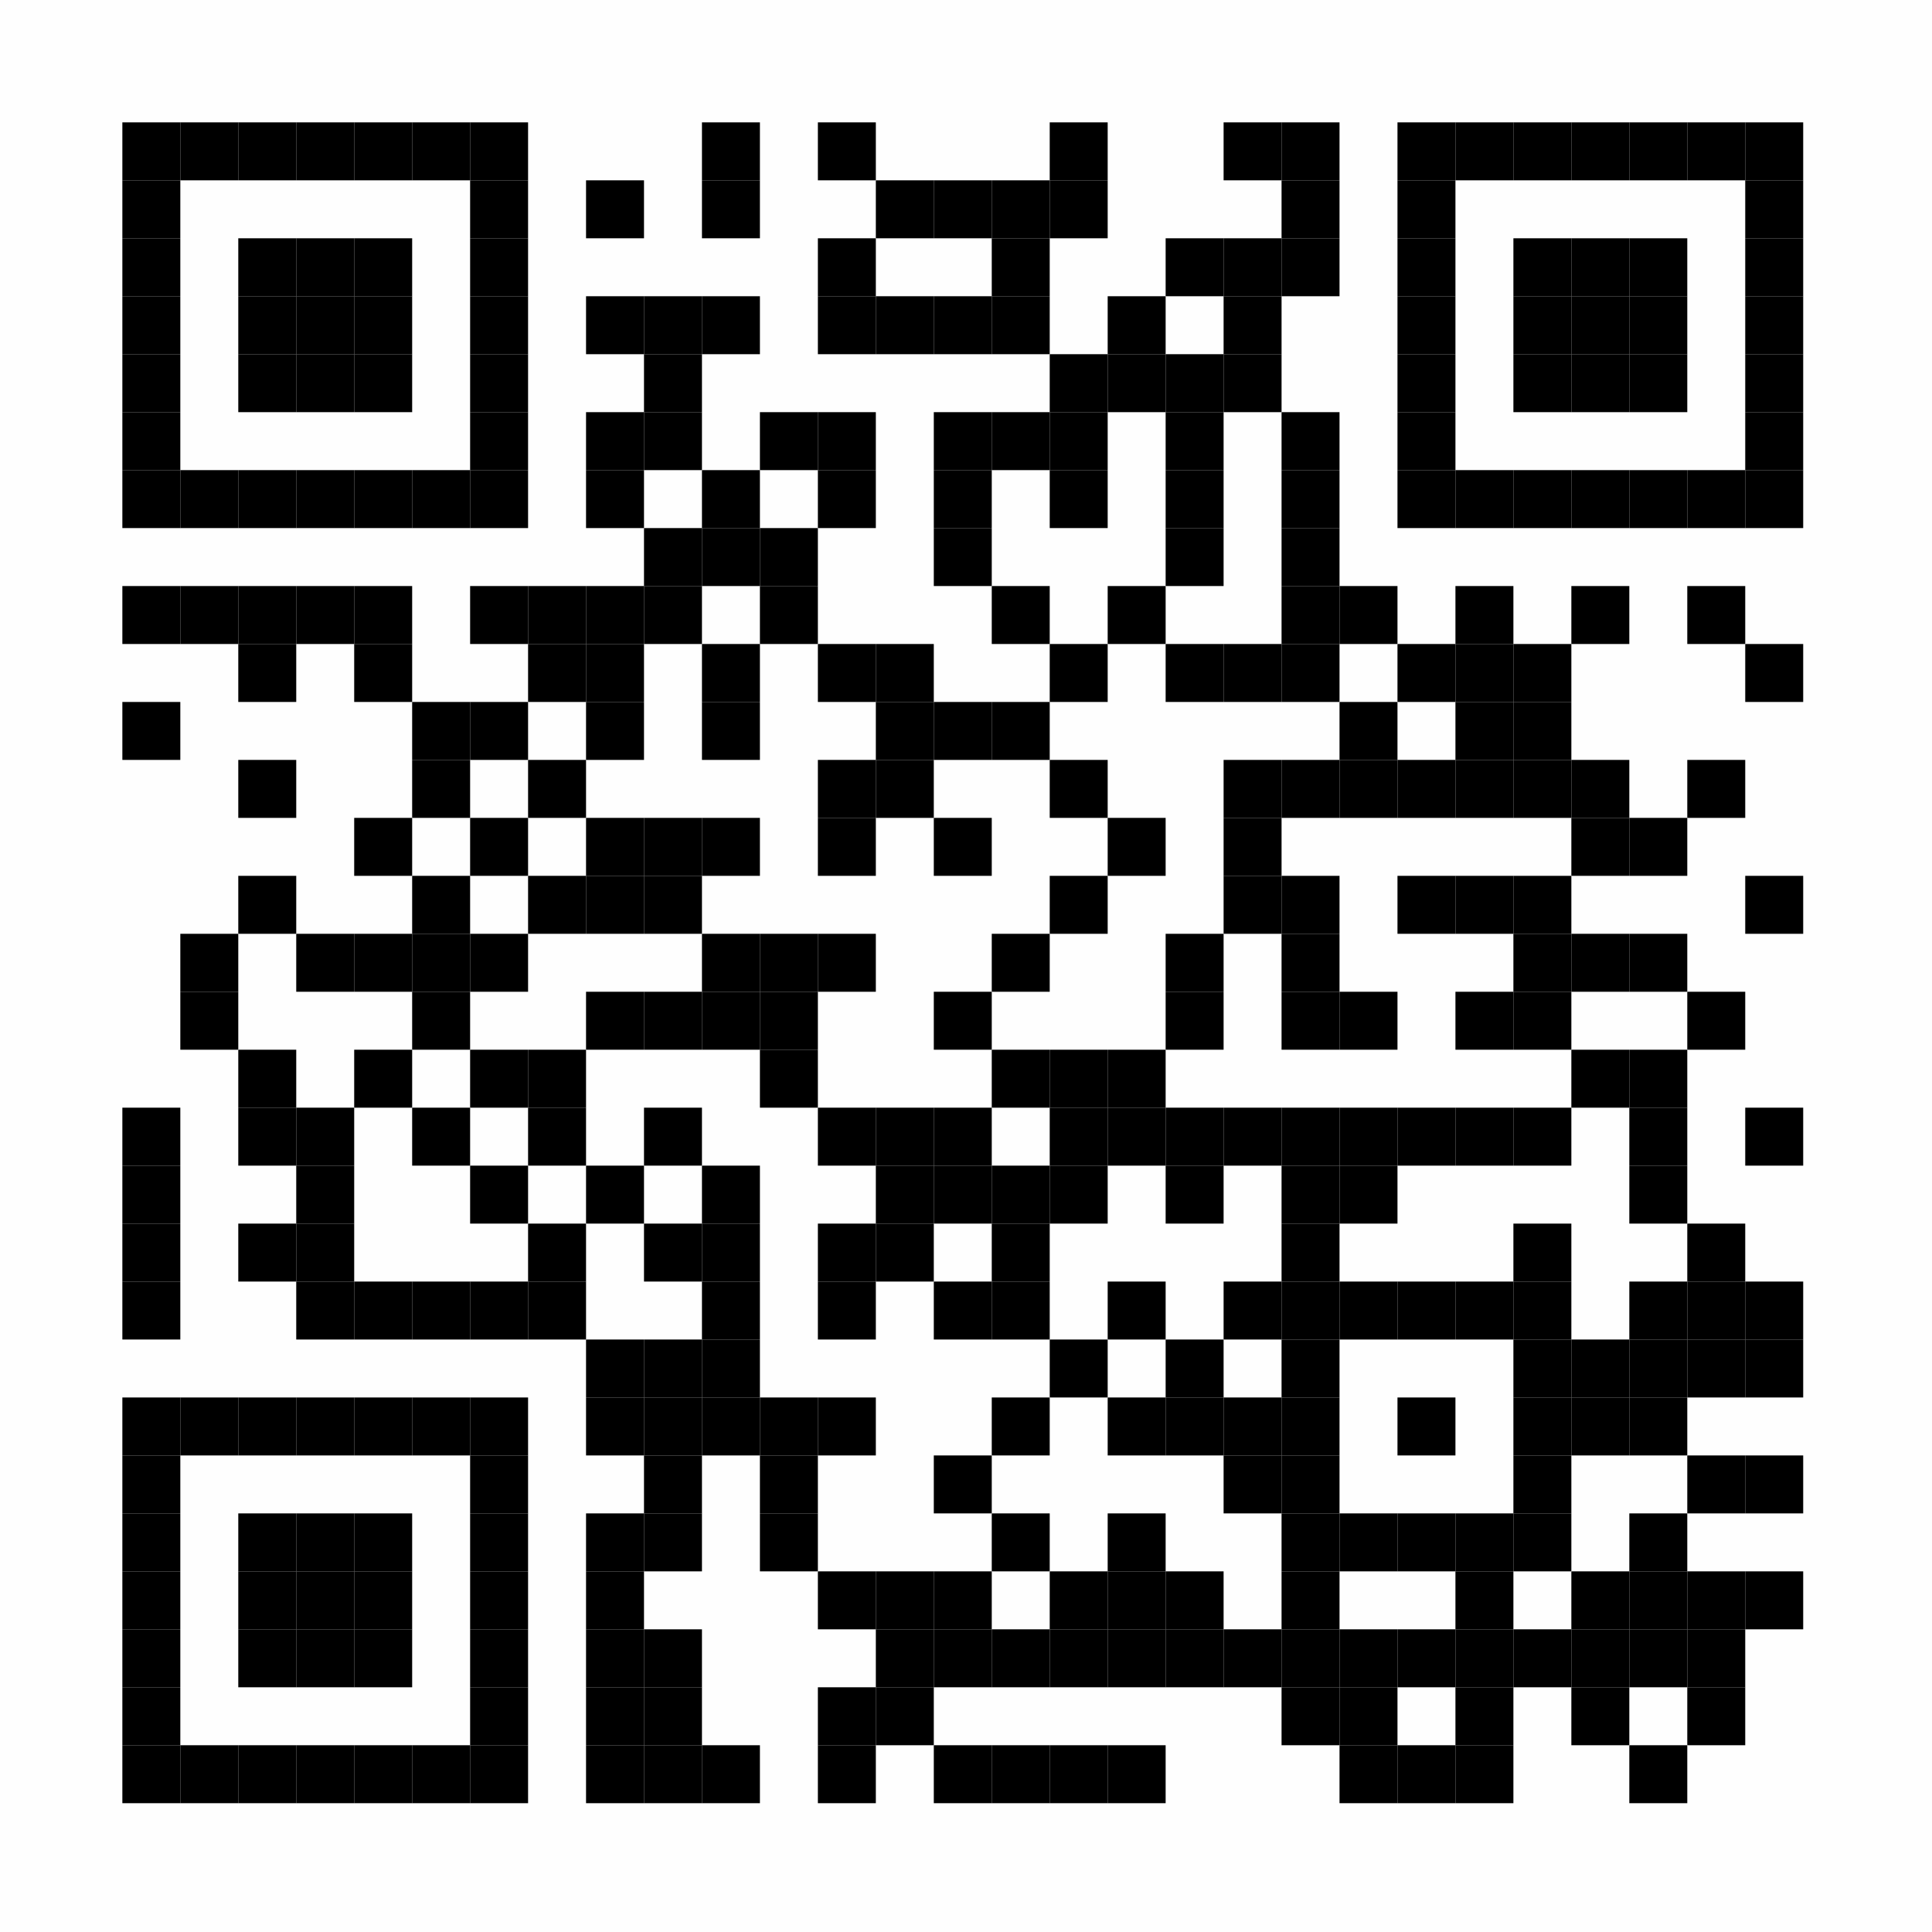 <?xml version="1.0" encoding="UTF-8"?>
<svg id="Layer_1" data-name="Layer 1" xmlns="http://www.w3.org/2000/svg" viewBox="0 0 300 300">
  <defs>
    <style>
      .cls-1 {
        fill: #fefefe;
      }
    </style>
  </defs>
  <rect class="cls-1" width="300" height="300"/>
  <rect id="r0" x="19" y="19" width="9" height="9"/>
  <rect id="r0-2" data-name="r0" x="28" y="19" width="9" height="9"/>
  <rect id="r0-3" data-name="r0" x="37" y="19" width="9" height="9"/>
  <rect id="r0-4" data-name="r0" x="46" y="19" width="9" height="9"/>
  <rect id="r0-5" data-name="r0" x="55" y="19" width="9" height="9"/>
  <rect id="r0-6" data-name="r0" x="64" y="19" width="9" height="9"/>
  <rect id="r0-7" data-name="r0" x="73" y="19" width="9" height="9"/>
  <rect id="r0-8" data-name="r0" x="109" y="19" width="9" height="9"/>
  <rect id="r0-9" data-name="r0" x="127" y="19" width="9" height="9"/>
  <rect id="r0-10" data-name="r0" x="163" y="19" width="9" height="9"/>
  <rect id="r0-11" data-name="r0" x="190" y="19" width="9" height="9"/>
  <rect id="r0-12" data-name="r0" x="199" y="19" width="9" height="9"/>
  <rect id="r0-13" data-name="r0" x="217" y="19" width="9" height="9"/>
  <rect id="r0-14" data-name="r0" x="226" y="19" width="9" height="9"/>
  <rect id="r0-15" data-name="r0" x="235" y="19" width="9" height="9"/>
  <rect id="r0-16" data-name="r0" x="244" y="19" width="9" height="9"/>
  <rect id="r0-17" data-name="r0" x="253" y="19" width="9" height="9"/>
  <rect id="r0-18" data-name="r0" x="262" y="19" width="9" height="9"/>
  <rect id="r0-19" data-name="r0" x="271" y="19" width="9" height="9"/>
  <rect id="r0-20" data-name="r0" x="19" y="28" width="9" height="9"/>
  <rect id="r0-21" data-name="r0" x="73" y="28" width="9" height="9"/>
  <rect id="r0-22" data-name="r0" x="91" y="28" width="9" height="9"/>
  <rect id="r0-23" data-name="r0" x="109" y="28" width="9" height="9"/>
  <rect id="r0-24" data-name="r0" x="136" y="28" width="9" height="9"/>
  <rect id="r0-25" data-name="r0" x="145" y="28" width="9" height="9"/>
  <rect id="r0-26" data-name="r0" x="154" y="28" width="9" height="9"/>
  <rect id="r0-27" data-name="r0" x="163" y="28" width="9" height="9"/>
  <rect id="r0-28" data-name="r0" x="199" y="28" width="9" height="9"/>
  <rect id="r0-29" data-name="r0" x="217" y="28" width="9" height="9"/>
  <rect id="r0-30" data-name="r0" x="271" y="28" width="9" height="9"/>
  <rect id="r0-31" data-name="r0" x="19" y="37" width="9" height="9"/>
  <rect id="r0-32" data-name="r0" x="37" y="37" width="9" height="9"/>
  <rect id="r0-33" data-name="r0" x="46" y="37" width="9" height="9"/>
  <rect id="r0-34" data-name="r0" x="55" y="37" width="9" height="9"/>
  <rect id="r0-35" data-name="r0" x="73" y="37" width="9" height="9"/>
  <rect id="r0-36" data-name="r0" x="127" y="37" width="9" height="9"/>
  <rect id="r0-37" data-name="r0" x="154" y="37" width="9" height="9"/>
  <rect id="r0-38" data-name="r0" x="181" y="37" width="9" height="9"/>
  <rect id="r0-39" data-name="r0" x="190" y="37" width="9" height="9"/>
  <rect id="r0-40" data-name="r0" x="199" y="37" width="9" height="9"/>
  <rect id="r0-41" data-name="r0" x="217" y="37" width="9" height="9"/>
  <rect id="r0-42" data-name="r0" x="235" y="37" width="9" height="9"/>
  <rect id="r0-43" data-name="r0" x="244" y="37" width="9" height="9"/>
  <rect id="r0-44" data-name="r0" x="253" y="37" width="9" height="9"/>
  <rect id="r0-45" data-name="r0" x="271" y="37" width="9" height="9"/>
  <rect id="r0-46" data-name="r0" x="19" y="46" width="9" height="9"/>
  <rect id="r0-47" data-name="r0" x="37" y="46" width="9" height="9"/>
  <rect id="r0-48" data-name="r0" x="46" y="46" width="9" height="9"/>
  <rect id="r0-49" data-name="r0" x="55" y="46" width="9" height="9"/>
  <rect id="r0-50" data-name="r0" x="73" y="46" width="9" height="9"/>
  <rect id="r0-51" data-name="r0" x="91" y="46" width="9" height="9"/>
  <rect id="r0-52" data-name="r0" x="100" y="46" width="9" height="9"/>
  <rect id="r0-53" data-name="r0" x="109" y="46" width="9" height="9"/>
  <rect id="r0-54" data-name="r0" x="127" y="46" width="9" height="9"/>
  <rect id="r0-55" data-name="r0" x="136" y="46" width="9" height="9"/>
  <rect id="r0-56" data-name="r0" x="145" y="46" width="9" height="9"/>
  <rect id="r0-57" data-name="r0" x="154" y="46" width="9" height="9"/>
  <rect id="r0-58" data-name="r0" x="172" y="46" width="9" height="9"/>
  <rect id="r0-59" data-name="r0" x="190" y="46" width="9" height="9"/>
  <rect id="r0-60" data-name="r0" x="217" y="46" width="9" height="9"/>
  <rect id="r0-61" data-name="r0" x="235" y="46" width="9" height="9"/>
  <rect id="r0-62" data-name="r0" x="244" y="46" width="9" height="9"/>
  <rect id="r0-63" data-name="r0" x="253" y="46" width="9" height="9"/>
  <rect id="r0-64" data-name="r0" x="271" y="46" width="9" height="9"/>
  <rect id="r0-65" data-name="r0" x="19" y="55" width="9" height="9"/>
  <rect id="r0-66" data-name="r0" x="37" y="55" width="9" height="9"/>
  <rect id="r0-67" data-name="r0" x="46" y="55" width="9" height="9"/>
  <rect id="r0-68" data-name="r0" x="55" y="55" width="9" height="9"/>
  <rect id="r0-69" data-name="r0" x="73" y="55" width="9" height="9"/>
  <rect id="r0-70" data-name="r0" x="100" y="55" width="9" height="9"/>
  <rect id="r0-71" data-name="r0" x="163" y="55" width="9" height="9"/>
  <rect id="r0-72" data-name="r0" x="172" y="55" width="9" height="9"/>
  <rect id="r0-73" data-name="r0" x="181" y="55" width="9" height="9"/>
  <rect id="r0-74" data-name="r0" x="190" y="55" width="9" height="9"/>
  <rect id="r0-75" data-name="r0" x="217" y="55" width="9" height="9"/>
  <rect id="r0-76" data-name="r0" x="235" y="55" width="9" height="9"/>
  <rect id="r0-77" data-name="r0" x="244" y="55" width="9" height="9"/>
  <rect id="r0-78" data-name="r0" x="253" y="55" width="9" height="9"/>
  <rect id="r0-79" data-name="r0" x="271" y="55" width="9" height="9"/>
  <rect id="r0-80" data-name="r0" x="19" y="64" width="9" height="9"/>
  <rect id="r0-81" data-name="r0" x="73" y="64" width="9" height="9"/>
  <rect id="r0-82" data-name="r0" x="91" y="64" width="9" height="9"/>
  <rect id="r0-83" data-name="r0" x="100" y="64" width="9" height="9"/>
  <rect id="r0-84" data-name="r0" x="118" y="64" width="9" height="9"/>
  <rect id="r0-85" data-name="r0" x="127" y="64" width="9" height="9"/>
  <rect id="r0-86" data-name="r0" x="145" y="64" width="9" height="9"/>
  <rect id="r0-87" data-name="r0" x="154" y="64" width="9" height="9"/>
  <rect id="r0-88" data-name="r0" x="163" y="64" width="9" height="9"/>
  <rect id="r0-89" data-name="r0" x="181" y="64" width="9" height="9"/>
  <rect id="r0-90" data-name="r0" x="199" y="64" width="9" height="9"/>
  <rect id="r0-91" data-name="r0" x="217" y="64" width="9" height="9"/>
  <rect id="r0-92" data-name="r0" x="271" y="64" width="9" height="9"/>
  <rect id="r0-93" data-name="r0" x="19" y="73" width="9" height="9"/>
  <rect id="r0-94" data-name="r0" x="28" y="73" width="9" height="9"/>
  <rect id="r0-95" data-name="r0" x="37" y="73" width="9" height="9"/>
  <rect id="r0-96" data-name="r0" x="46" y="73" width="9" height="9"/>
  <rect id="r0-97" data-name="r0" x="55" y="73" width="9" height="9"/>
  <rect id="r0-98" data-name="r0" x="64" y="73" width="9" height="9"/>
  <rect id="r0-99" data-name="r0" x="73" y="73" width="9" height="9"/>
  <rect id="r0-100" data-name="r0" x="91" y="73" width="9" height="9"/>
  <rect id="r0-101" data-name="r0" x="109" y="73" width="9" height="9"/>
  <rect id="r0-102" data-name="r0" x="127" y="73" width="9" height="9"/>
  <rect id="r0-103" data-name="r0" x="145" y="73" width="9" height="9"/>
  <rect id="r0-104" data-name="r0" x="163" y="73" width="9" height="9"/>
  <rect id="r0-105" data-name="r0" x="181" y="73" width="9" height="9"/>
  <rect id="r0-106" data-name="r0" x="199" y="73" width="9" height="9"/>
  <rect id="r0-107" data-name="r0" x="217" y="73" width="9" height="9"/>
  <rect id="r0-108" data-name="r0" x="226" y="73" width="9" height="9"/>
  <rect id="r0-109" data-name="r0" x="235" y="73" width="9" height="9"/>
  <rect id="r0-110" data-name="r0" x="244" y="73" width="9" height="9"/>
  <rect id="r0-111" data-name="r0" x="253" y="73" width="9" height="9"/>
  <rect id="r0-112" data-name="r0" x="262" y="73" width="9" height="9"/>
  <rect id="r0-113" data-name="r0" x="271" y="73" width="9" height="9"/>
  <rect id="r0-114" data-name="r0" x="100" y="82" width="9" height="9"/>
  <rect id="r0-115" data-name="r0" x="109" y="82" width="9" height="9"/>
  <rect id="r0-116" data-name="r0" x="118" y="82" width="9" height="9"/>
  <rect id="r0-117" data-name="r0" x="145" y="82" width="9" height="9"/>
  <rect id="r0-118" data-name="r0" x="181" y="82" width="9" height="9"/>
  <rect id="r0-119" data-name="r0" x="199" y="82" width="9" height="9"/>
  <rect id="r0-120" data-name="r0" x="19" y="91" width="9" height="9"/>
  <rect id="r0-121" data-name="r0" x="28" y="91" width="9" height="9"/>
  <rect id="r0-122" data-name="r0" x="37" y="91" width="9" height="9"/>
  <rect id="r0-123" data-name="r0" x="46" y="91" width="9" height="9"/>
  <rect id="r0-124" data-name="r0" x="55" y="91" width="9" height="9"/>
  <rect id="r0-125" data-name="r0" x="73" y="91" width="9" height="9"/>
  <rect id="r0-126" data-name="r0" x="82" y="91" width="9" height="9"/>
  <rect id="r0-127" data-name="r0" x="91" y="91" width="9" height="9"/>
  <rect id="r0-128" data-name="r0" x="100" y="91" width="9" height="9"/>
  <rect id="r0-129" data-name="r0" x="118" y="91" width="9" height="9"/>
  <rect id="r0-130" data-name="r0" x="154" y="91" width="9" height="9"/>
  <rect id="r0-131" data-name="r0" x="172" y="91" width="9" height="9"/>
  <rect id="r0-132" data-name="r0" x="199" y="91" width="9" height="9"/>
  <rect id="r0-133" data-name="r0" x="208" y="91" width="9" height="9"/>
  <rect id="r0-134" data-name="r0" x="226" y="91" width="9" height="9"/>
  <rect id="r0-135" data-name="r0" x="244" y="91" width="9" height="9"/>
  <rect id="r0-136" data-name="r0" x="262" y="91" width="9" height="9"/>
  <rect id="r0-137" data-name="r0" x="37" y="100" width="9" height="9"/>
  <rect id="r0-138" data-name="r0" x="55" y="100" width="9" height="9"/>
  <rect id="r0-139" data-name="r0" x="82" y="100" width="9" height="9"/>
  <rect id="r0-140" data-name="r0" x="91" y="100" width="9" height="9"/>
  <rect id="r0-141" data-name="r0" x="109" y="100" width="9" height="9"/>
  <rect id="r0-142" data-name="r0" x="127" y="100" width="9" height="9"/>
  <rect id="r0-143" data-name="r0" x="136" y="100" width="9" height="9"/>
  <rect id="r0-144" data-name="r0" x="163" y="100" width="9" height="9"/>
  <rect id="r0-145" data-name="r0" x="181" y="100" width="9" height="9"/>
  <rect id="r0-146" data-name="r0" x="190" y="100" width="9" height="9"/>
  <rect id="r0-147" data-name="r0" x="199" y="100" width="9" height="9"/>
  <rect id="r0-148" data-name="r0" x="217" y="100" width="9" height="9"/>
  <rect id="r0-149" data-name="r0" x="226" y="100" width="9" height="9"/>
  <rect id="r0-150" data-name="r0" x="235" y="100" width="9" height="9"/>
  <rect id="r0-151" data-name="r0" x="271" y="100" width="9" height="9"/>
  <rect id="r0-152" data-name="r0" x="19" y="109" width="9" height="9"/>
  <rect id="r0-153" data-name="r0" x="64" y="109" width="9" height="9"/>
  <rect id="r0-154" data-name="r0" x="73" y="109" width="9" height="9"/>
  <rect id="r0-155" data-name="r0" x="91" y="109" width="9" height="9"/>
  <rect id="r0-156" data-name="r0" x="109" y="109" width="9" height="9"/>
  <rect id="r0-157" data-name="r0" x="136" y="109" width="9" height="9"/>
  <rect id="r0-158" data-name="r0" x="145" y="109" width="9" height="9"/>
  <rect id="r0-159" data-name="r0" x="154" y="109" width="9" height="9"/>
  <rect id="r0-160" data-name="r0" x="208" y="109" width="9" height="9"/>
  <rect id="r0-161" data-name="r0" x="226" y="109" width="9" height="9"/>
  <rect id="r0-162" data-name="r0" x="235" y="109" width="9" height="9"/>
  <rect id="r0-163" data-name="r0" x="37" y="118" width="9" height="9"/>
  <rect id="r0-164" data-name="r0" x="64" y="118" width="9" height="9"/>
  <rect id="r0-165" data-name="r0" x="82" y="118" width="9" height="9"/>
  <rect id="r0-166" data-name="r0" x="127" y="118" width="9" height="9"/>
  <rect id="r0-167" data-name="r0" x="136" y="118" width="9" height="9"/>
  <rect id="r0-168" data-name="r0" x="163" y="118" width="9" height="9"/>
  <rect id="r0-169" data-name="r0" x="190" y="118" width="9" height="9"/>
  <rect id="r0-170" data-name="r0" x="199" y="118" width="9" height="9"/>
  <rect id="r0-171" data-name="r0" x="208" y="118" width="9" height="9"/>
  <rect id="r0-172" data-name="r0" x="217" y="118" width="9" height="9"/>
  <rect id="r0-173" data-name="r0" x="226" y="118" width="9" height="9"/>
  <rect id="r0-174" data-name="r0" x="235" y="118" width="9" height="9"/>
  <rect id="r0-175" data-name="r0" x="244" y="118" width="9" height="9"/>
  <rect id="r0-176" data-name="r0" x="262" y="118" width="9" height="9"/>
  <rect id="r0-177" data-name="r0" x="55" y="127" width="9" height="9"/>
  <rect id="r0-178" data-name="r0" x="73" y="127" width="9" height="9"/>
  <rect id="r0-179" data-name="r0" x="91" y="127" width="9" height="9"/>
  <rect id="r0-180" data-name="r0" x="100" y="127" width="9" height="9"/>
  <rect id="r0-181" data-name="r0" x="109" y="127" width="9" height="9"/>
  <rect id="r0-182" data-name="r0" x="127" y="127" width="9" height="9"/>
  <rect id="r0-183" data-name="r0" x="145" y="127" width="9" height="9"/>
  <rect id="r0-184" data-name="r0" x="172" y="127" width="9" height="9"/>
  <rect id="r0-185" data-name="r0" x="190" y="127" width="9" height="9"/>
  <rect id="r0-186" data-name="r0" x="244" y="127" width="9" height="9"/>
  <rect id="r0-187" data-name="r0" x="253" y="127" width="9" height="9"/>
  <rect id="r0-188" data-name="r0" x="37" y="136" width="9" height="9"/>
  <rect id="r0-189" data-name="r0" x="64" y="136" width="9" height="9"/>
  <rect id="r0-190" data-name="r0" x="82" y="136" width="9" height="9"/>
  <rect id="r0-191" data-name="r0" x="91" y="136" width="9" height="9"/>
  <rect id="r0-192" data-name="r0" x="100" y="136" width="9" height="9"/>
  <rect id="r0-193" data-name="r0" x="163" y="136" width="9" height="9"/>
  <rect id="r0-194" data-name="r0" x="190" y="136" width="9" height="9"/>
  <rect id="r0-195" data-name="r0" x="199" y="136" width="9" height="9"/>
  <rect id="r0-196" data-name="r0" x="217" y="136" width="9" height="9"/>
  <rect id="r0-197" data-name="r0" x="226" y="136" width="9" height="9"/>
  <rect id="r0-198" data-name="r0" x="235" y="136" width="9" height="9"/>
  <rect id="r0-199" data-name="r0" x="271" y="136" width="9" height="9"/>
  <rect id="r0-200" data-name="r0" x="28" y="145" width="9" height="9"/>
  <rect id="r0-201" data-name="r0" x="46" y="145" width="9" height="9"/>
  <rect id="r0-202" data-name="r0" x="55" y="145" width="9" height="9"/>
  <rect id="r0-203" data-name="r0" x="64" y="145" width="9" height="9"/>
  <rect id="r0-204" data-name="r0" x="73" y="145" width="9" height="9"/>
  <rect id="r0-205" data-name="r0" x="109" y="145" width="9" height="9"/>
  <rect id="r0-206" data-name="r0" x="118" y="145" width="9" height="9"/>
  <rect id="r0-207" data-name="r0" x="127" y="145" width="9" height="9"/>
  <rect id="r0-208" data-name="r0" x="154" y="145" width="9" height="9"/>
  <rect id="r0-209" data-name="r0" x="181" y="145" width="9" height="9"/>
  <rect id="r0-210" data-name="r0" x="199" y="145" width="9" height="9"/>
  <rect id="r0-211" data-name="r0" x="235" y="145" width="9" height="9"/>
  <rect id="r0-212" data-name="r0" x="244" y="145" width="9" height="9"/>
  <rect id="r0-213" data-name="r0" x="253" y="145" width="9" height="9"/>
  <rect id="r0-214" data-name="r0" x="28" y="154" width="9" height="9"/>
  <rect id="r0-215" data-name="r0" x="64" y="154" width="9" height="9"/>
  <rect id="r0-216" data-name="r0" x="91" y="154" width="9" height="9"/>
  <rect id="r0-217" data-name="r0" x="100" y="154" width="9" height="9"/>
  <rect id="r0-218" data-name="r0" x="109" y="154" width="9" height="9"/>
  <rect id="r0-219" data-name="r0" x="118" y="154" width="9" height="9"/>
  <rect id="r0-220" data-name="r0" x="145" y="154" width="9" height="9"/>
  <rect id="r0-221" data-name="r0" x="181" y="154" width="9" height="9"/>
  <rect id="r0-222" data-name="r0" x="199" y="154" width="9" height="9"/>
  <rect id="r0-223" data-name="r0" x="208" y="154" width="9" height="9"/>
  <rect id="r0-224" data-name="r0" x="226" y="154" width="9" height="9"/>
  <rect id="r0-225" data-name="r0" x="235" y="154" width="9" height="9"/>
  <rect id="r0-226" data-name="r0" x="262" y="154" width="9" height="9"/>
  <rect id="r0-227" data-name="r0" x="37" y="163" width="9" height="9"/>
  <rect id="r0-228" data-name="r0" x="55" y="163" width="9" height="9"/>
  <rect id="r0-229" data-name="r0" x="73" y="163" width="9" height="9"/>
  <rect id="r0-230" data-name="r0" x="82" y="163" width="9" height="9"/>
  <rect id="r0-231" data-name="r0" x="118" y="163" width="9" height="9"/>
  <rect id="r0-232" data-name="r0" x="154" y="163" width="9" height="9"/>
  <rect id="r0-233" data-name="r0" x="163" y="163" width="9" height="9"/>
  <rect id="r0-234" data-name="r0" x="172" y="163" width="9" height="9"/>
  <rect id="r0-235" data-name="r0" x="244" y="163" width="9" height="9"/>
  <rect id="r0-236" data-name="r0" x="253" y="163" width="9" height="9"/>
  <rect id="r0-237" data-name="r0" x="19" y="172" width="9" height="9"/>
  <rect id="r0-238" data-name="r0" x="37" y="172" width="9" height="9"/>
  <rect id="r0-239" data-name="r0" x="46" y="172" width="9" height="9"/>
  <rect id="r0-240" data-name="r0" x="64" y="172" width="9" height="9"/>
  <rect id="r0-241" data-name="r0" x="82" y="172" width="9" height="9"/>
  <rect id="r0-242" data-name="r0" x="100" y="172" width="9" height="9"/>
  <rect id="r0-243" data-name="r0" x="127" y="172" width="9" height="9"/>
  <rect id="r0-244" data-name="r0" x="136" y="172" width="9" height="9"/>
  <rect id="r0-245" data-name="r0" x="145" y="172" width="9" height="9"/>
  <rect id="r0-246" data-name="r0" x="163" y="172" width="9" height="9"/>
  <rect id="r0-247" data-name="r0" x="172" y="172" width="9" height="9"/>
  <rect id="r0-248" data-name="r0" x="181" y="172" width="9" height="9"/>
  <rect id="r0-249" data-name="r0" x="190" y="172" width="9" height="9"/>
  <rect id="r0-250" data-name="r0" x="199" y="172" width="9" height="9"/>
  <rect id="r0-251" data-name="r0" x="208" y="172" width="9" height="9"/>
  <rect id="r0-252" data-name="r0" x="217" y="172" width="9" height="9"/>
  <rect id="r0-253" data-name="r0" x="226" y="172" width="9" height="9"/>
  <rect id="r0-254" data-name="r0" x="235" y="172" width="9" height="9"/>
  <rect id="r0-255" data-name="r0" x="253" y="172" width="9" height="9"/>
  <rect id="r0-256" data-name="r0" x="271" y="172" width="9" height="9"/>
  <rect id="r0-257" data-name="r0" x="19" y="181" width="9" height="9"/>
  <rect id="r0-258" data-name="r0" x="46" y="181" width="9" height="9"/>
  <rect id="r0-259" data-name="r0" x="73" y="181" width="9" height="9"/>
  <rect id="r0-260" data-name="r0" x="91" y="181" width="9" height="9"/>
  <rect id="r0-261" data-name="r0" x="109" y="181" width="9" height="9"/>
  <rect id="r0-262" data-name="r0" x="136" y="181" width="9" height="9"/>
  <rect id="r0-263" data-name="r0" x="145" y="181" width="9" height="9"/>
  <rect id="r0-264" data-name="r0" x="154" y="181" width="9" height="9"/>
  <rect id="r0-265" data-name="r0" x="163" y="181" width="9" height="9"/>
  <rect id="r0-266" data-name="r0" x="181" y="181" width="9" height="9"/>
  <rect id="r0-267" data-name="r0" x="199" y="181" width="9" height="9"/>
  <rect id="r0-268" data-name="r0" x="208" y="181" width="9" height="9"/>
  <rect id="r0-269" data-name="r0" x="253" y="181" width="9" height="9"/>
  <rect id="r0-270" data-name="r0" x="19" y="190" width="9" height="9"/>
  <rect id="r0-271" data-name="r0" x="37" y="190" width="9" height="9"/>
  <rect id="r0-272" data-name="r0" x="46" y="190" width="9" height="9"/>
  <rect id="r0-273" data-name="r0" x="82" y="190" width="9" height="9"/>
  <rect id="r0-274" data-name="r0" x="100" y="190" width="9" height="9"/>
  <rect id="r0-275" data-name="r0" x="109" y="190" width="9" height="9"/>
  <rect id="r0-276" data-name="r0" x="127" y="190" width="9" height="9"/>
  <rect id="r0-277" data-name="r0" x="136" y="190" width="9" height="9"/>
  <rect id="r0-278" data-name="r0" x="154" y="190" width="9" height="9"/>
  <rect id="r0-279" data-name="r0" x="199" y="190" width="9" height="9"/>
  <rect id="r0-280" data-name="r0" x="235" y="190" width="9" height="9"/>
  <rect id="r0-281" data-name="r0" x="262" y="190" width="9" height="9"/>
  <rect id="r0-282" data-name="r0" x="19" y="199" width="9" height="9"/>
  <rect id="r0-283" data-name="r0" x="46" y="199" width="9" height="9"/>
  <rect id="r0-284" data-name="r0" x="55" y="199" width="9" height="9"/>
  <rect id="r0-285" data-name="r0" x="64" y="199" width="9" height="9"/>
  <rect id="r0-286" data-name="r0" x="73" y="199" width="9" height="9"/>
  <rect id="r0-287" data-name="r0" x="82" y="199" width="9" height="9"/>
  <rect id="r0-288" data-name="r0" x="109" y="199" width="9" height="9"/>
  <rect id="r0-289" data-name="r0" x="127" y="199" width="9" height="9"/>
  <rect id="r0-290" data-name="r0" x="145" y="199" width="9" height="9"/>
  <rect id="r0-291" data-name="r0" x="154" y="199" width="9" height="9"/>
  <rect id="r0-292" data-name="r0" x="172" y="199" width="9" height="9"/>
  <rect id="r0-293" data-name="r0" x="190" y="199" width="9" height="9"/>
  <rect id="r0-294" data-name="r0" x="199" y="199" width="9" height="9"/>
  <rect id="r0-295" data-name="r0" x="208" y="199" width="9" height="9"/>
  <rect id="r0-296" data-name="r0" x="217" y="199" width="9" height="9"/>
  <rect id="r0-297" data-name="r0" x="226" y="199" width="9" height="9"/>
  <rect id="r0-298" data-name="r0" x="235" y="199" width="9" height="9"/>
  <rect id="r0-299" data-name="r0" x="253" y="199" width="9" height="9"/>
  <rect id="r0-300" data-name="r0" x="262" y="199" width="9" height="9"/>
  <rect id="r0-301" data-name="r0" x="271" y="199" width="9" height="9"/>
  <rect id="r0-302" data-name="r0" x="91" y="208" width="9" height="9"/>
  <rect id="r0-303" data-name="r0" x="100" y="208" width="9" height="9"/>
  <rect id="r0-304" data-name="r0" x="109" y="208" width="9" height="9"/>
  <rect id="r0-305" data-name="r0" x="163" y="208" width="9" height="9"/>
  <rect id="r0-306" data-name="r0" x="181" y="208" width="9" height="9"/>
  <rect id="r0-307" data-name="r0" x="199" y="208" width="9" height="9"/>
  <rect id="r0-308" data-name="r0" x="235" y="208" width="9" height="9"/>
  <rect id="r0-309" data-name="r0" x="244" y="208" width="9" height="9"/>
  <rect id="r0-310" data-name="r0" x="253" y="208" width="9" height="9"/>
  <rect id="r0-311" data-name="r0" x="262" y="208" width="9" height="9"/>
  <rect id="r0-312" data-name="r0" x="271" y="208" width="9" height="9"/>
  <rect id="r0-313" data-name="r0" x="19" y="217" width="9" height="9"/>
  <rect id="r0-314" data-name="r0" x="28" y="217" width="9" height="9"/>
  <rect id="r0-315" data-name="r0" x="37" y="217" width="9" height="9"/>
  <rect id="r0-316" data-name="r0" x="46" y="217" width="9" height="9"/>
  <rect id="r0-317" data-name="r0" x="55" y="217" width="9" height="9"/>
  <rect id="r0-318" data-name="r0" x="64" y="217" width="9" height="9"/>
  <rect id="r0-319" data-name="r0" x="73" y="217" width="9" height="9"/>
  <rect id="r0-320" data-name="r0" x="91" y="217" width="9" height="9"/>
  <rect id="r0-321" data-name="r0" x="100" y="217" width="9" height="9"/>
  <rect id="r0-322" data-name="r0" x="109" y="217" width="9" height="9"/>
  <rect id="r0-323" data-name="r0" x="118" y="217" width="9" height="9"/>
  <rect id="r0-324" data-name="r0" x="127" y="217" width="9" height="9"/>
  <rect id="r0-325" data-name="r0" x="154" y="217" width="9" height="9"/>
  <rect id="r0-326" data-name="r0" x="172" y="217" width="9" height="9"/>
  <rect id="r0-327" data-name="r0" x="181" y="217" width="9" height="9"/>
  <rect id="r0-328" data-name="r0" x="190" y="217" width="9" height="9"/>
  <rect id="r0-329" data-name="r0" x="199" y="217" width="9" height="9"/>
  <rect id="r0-330" data-name="r0" x="217" y="217" width="9" height="9"/>
  <rect id="r0-331" data-name="r0" x="235" y="217" width="9" height="9"/>
  <rect id="r0-332" data-name="r0" x="244" y="217" width="9" height="9"/>
  <rect id="r0-333" data-name="r0" x="253" y="217" width="9" height="9"/>
  <rect id="r0-334" data-name="r0" x="19" y="226" width="9" height="9"/>
  <rect id="r0-335" data-name="r0" x="73" y="226" width="9" height="9"/>
  <rect id="r0-336" data-name="r0" x="100" y="226" width="9" height="9"/>
  <rect id="r0-337" data-name="r0" x="118" y="226" width="9" height="9"/>
  <rect id="r0-338" data-name="r0" x="145" y="226" width="9" height="9"/>
  <rect id="r0-339" data-name="r0" x="190" y="226" width="9" height="9"/>
  <rect id="r0-340" data-name="r0" x="199" y="226" width="9" height="9"/>
  <rect id="r0-341" data-name="r0" x="235" y="226" width="9" height="9"/>
  <rect id="r0-342" data-name="r0" x="262" y="226" width="9" height="9"/>
  <rect id="r0-343" data-name="r0" x="271" y="226" width="9" height="9"/>
  <rect id="r0-344" data-name="r0" x="19" y="235" width="9" height="9"/>
  <rect id="r0-345" data-name="r0" x="37" y="235" width="9" height="9"/>
  <rect id="r0-346" data-name="r0" x="46" y="235" width="9" height="9"/>
  <rect id="r0-347" data-name="r0" x="55" y="235" width="9" height="9"/>
  <rect id="r0-348" data-name="r0" x="73" y="235" width="9" height="9"/>
  <rect id="r0-349" data-name="r0" x="91" y="235" width="9" height="9"/>
  <rect id="r0-350" data-name="r0" x="100" y="235" width="9" height="9"/>
  <rect id="r0-351" data-name="r0" x="118" y="235" width="9" height="9"/>
  <rect id="r0-352" data-name="r0" x="154" y="235" width="9" height="9"/>
  <rect id="r0-353" data-name="r0" x="172" y="235" width="9" height="9"/>
  <rect id="r0-354" data-name="r0" x="199" y="235" width="9" height="9"/>
  <rect id="r0-355" data-name="r0" x="208" y="235" width="9" height="9"/>
  <rect id="r0-356" data-name="r0" x="217" y="235" width="9" height="9"/>
  <rect id="r0-357" data-name="r0" x="226" y="235" width="9" height="9"/>
  <rect id="r0-358" data-name="r0" x="235" y="235" width="9" height="9"/>
  <rect id="r0-359" data-name="r0" x="253" y="235" width="9" height="9"/>
  <rect id="r0-360" data-name="r0" x="19" y="244" width="9" height="9"/>
  <rect id="r0-361" data-name="r0" x="37" y="244" width="9" height="9"/>
  <rect id="r0-362" data-name="r0" x="46" y="244" width="9" height="9"/>
  <rect id="r0-363" data-name="r0" x="55" y="244" width="9" height="9"/>
  <rect id="r0-364" data-name="r0" x="73" y="244" width="9" height="9"/>
  <rect id="r0-365" data-name="r0" x="91" y="244" width="9" height="9"/>
  <rect id="r0-366" data-name="r0" x="127" y="244" width="9" height="9"/>
  <rect id="r0-367" data-name="r0" x="136" y="244" width="9" height="9"/>
  <rect id="r0-368" data-name="r0" x="145" y="244" width="9" height="9"/>
  <rect id="r0-369" data-name="r0" x="163" y="244" width="9" height="9"/>
  <rect id="r0-370" data-name="r0" x="172" y="244" width="9" height="9"/>
  <rect id="r0-371" data-name="r0" x="181" y="244" width="9" height="9"/>
  <rect id="r0-372" data-name="r0" x="199" y="244" width="9" height="9"/>
  <rect id="r0-373" data-name="r0" x="226" y="244" width="9" height="9"/>
  <rect id="r0-374" data-name="r0" x="244" y="244" width="9" height="9"/>
  <rect id="r0-375" data-name="r0" x="253" y="244" width="9" height="9"/>
  <rect id="r0-376" data-name="r0" x="262" y="244" width="9" height="9"/>
  <rect id="r0-377" data-name="r0" x="271" y="244" width="9" height="9"/>
  <rect id="r0-378" data-name="r0" x="19" y="253" width="9" height="9"/>
  <rect id="r0-379" data-name="r0" x="37" y="253" width="9" height="9"/>
  <rect id="r0-380" data-name="r0" x="46" y="253" width="9" height="9"/>
  <rect id="r0-381" data-name="r0" x="55" y="253" width="9" height="9"/>
  <rect id="r0-382" data-name="r0" x="73" y="253" width="9" height="9"/>
  <rect id="r0-383" data-name="r0" x="91" y="253" width="9" height="9"/>
  <rect id="r0-384" data-name="r0" x="100" y="253" width="9" height="9"/>
  <rect id="r0-385" data-name="r0" x="136" y="253" width="9" height="9"/>
  <rect id="r0-386" data-name="r0" x="145" y="253" width="9" height="9"/>
  <rect id="r0-387" data-name="r0" x="154" y="253" width="9" height="9"/>
  <rect id="r0-388" data-name="r0" x="163" y="253" width="9" height="9"/>
  <rect id="r0-389" data-name="r0" x="172" y="253" width="9" height="9"/>
  <rect id="r0-390" data-name="r0" x="181" y="253" width="9" height="9"/>
  <rect id="r0-391" data-name="r0" x="190" y="253" width="9" height="9"/>
  <rect id="r0-392" data-name="r0" x="199" y="253" width="9" height="9"/>
  <rect id="r0-393" data-name="r0" x="208" y="253" width="9" height="9"/>
  <rect id="r0-394" data-name="r0" x="217" y="253" width="9" height="9"/>
  <rect id="r0-395" data-name="r0" x="226" y="253" width="9" height="9"/>
  <rect id="r0-396" data-name="r0" x="235" y="253" width="9" height="9"/>
  <rect id="r0-397" data-name="r0" x="244" y="253" width="9" height="9"/>
  <rect id="r0-398" data-name="r0" x="253" y="253" width="9" height="9"/>
  <rect id="r0-399" data-name="r0" x="262" y="253" width="9" height="9"/>
  <rect id="r0-400" data-name="r0" x="19" y="262" width="9" height="9"/>
  <rect id="r0-401" data-name="r0" x="73" y="262" width="9" height="9"/>
  <rect id="r0-402" data-name="r0" x="91" y="262" width="9" height="9"/>
  <rect id="r0-403" data-name="r0" x="100" y="262" width="9" height="9"/>
  <rect id="r0-404" data-name="r0" x="127" y="262" width="9" height="9"/>
  <rect id="r0-405" data-name="r0" x="136" y="262" width="9" height="9"/>
  <rect id="r0-406" data-name="r0" x="199" y="262" width="9" height="9"/>
  <rect id="r0-407" data-name="r0" x="208" y="262" width="9" height="9"/>
  <rect id="r0-408" data-name="r0" x="226" y="262" width="9" height="9"/>
  <rect id="r0-409" data-name="r0" x="244" y="262" width="9" height="9"/>
  <rect id="r0-410" data-name="r0" x="262" y="262" width="9" height="9"/>
  <rect id="r0-411" data-name="r0" x="19" y="271" width="9" height="9"/>
  <rect id="r0-412" data-name="r0" x="28" y="271" width="9" height="9"/>
  <rect id="r0-413" data-name="r0" x="37" y="271" width="9" height="9"/>
  <rect id="r0-414" data-name="r0" x="46" y="271" width="9" height="9"/>
  <rect id="r0-415" data-name="r0" x="55" y="271" width="9" height="9"/>
  <rect id="r0-416" data-name="r0" x="64" y="271" width="9" height="9"/>
  <rect id="r0-417" data-name="r0" x="73" y="271" width="9" height="9"/>
  <rect id="r0-418" data-name="r0" x="91" y="271" width="9" height="9"/>
  <rect id="r0-419" data-name="r0" x="100" y="271" width="9" height="9"/>
  <rect id="r0-420" data-name="r0" x="109" y="271" width="9" height="9"/>
  <rect id="r0-421" data-name="r0" x="127" y="271" width="9" height="9"/>
  <rect id="r0-422" data-name="r0" x="145" y="271" width="9" height="9"/>
  <rect id="r0-423" data-name="r0" x="154" y="271" width="9" height="9"/>
  <rect id="r0-424" data-name="r0" x="163" y="271" width="9" height="9"/>
  <rect id="r0-425" data-name="r0" x="172" y="271" width="9" height="9"/>
  <rect id="r0-426" data-name="r0" x="208" y="271" width="9" height="9"/>
  <rect id="r0-427" data-name="r0" x="217" y="271" width="9" height="9"/>
  <rect id="r0-428" data-name="r0" x="226" y="271" width="9" height="9"/>
  <rect id="r0-429" data-name="r0" x="253" y="271" width="9" height="9"/>
</svg>